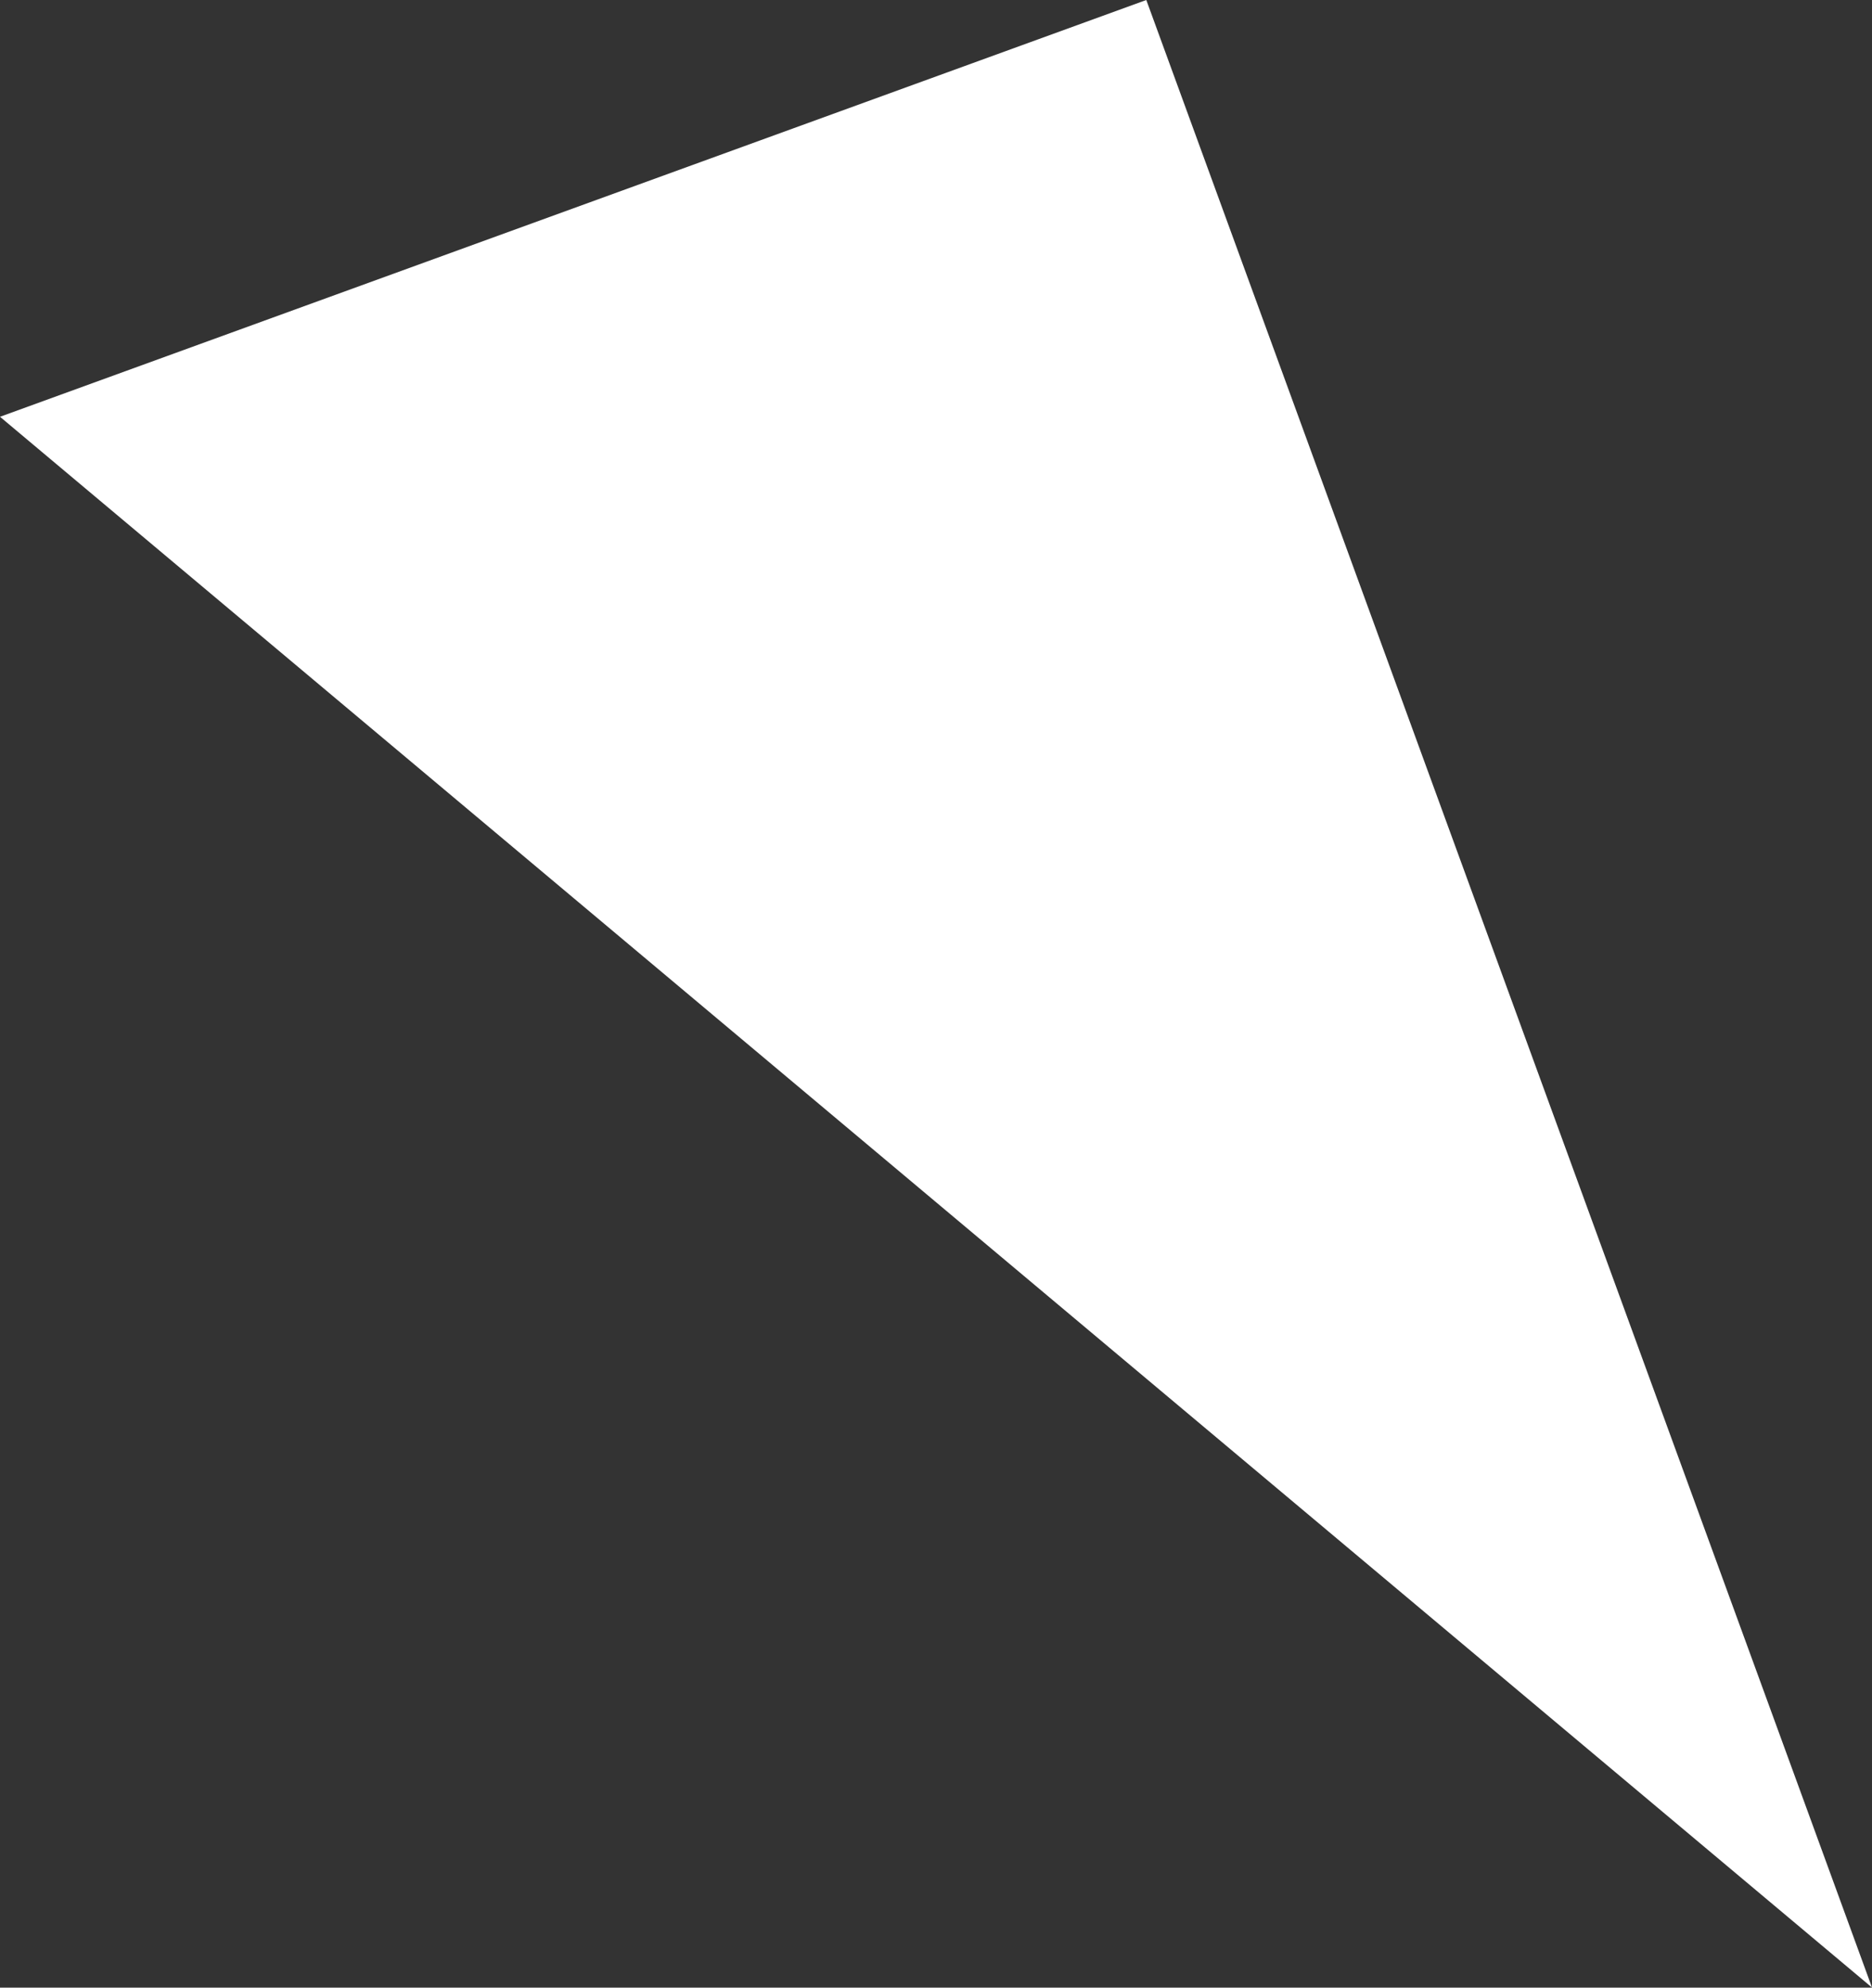 <svg xmlns="http://www.w3.org/2000/svg" width="61.982" height="65.813" viewBox="0 0 61.982 65.813">
  <rect x="0" y="0" width="61.982" height="65.813" fill="#333333" stroke="none"/>
  <path id="Path_336" data-name="Path 336" d="M860.395,0,822.441,13.8l61.982,52.01Z" transform="translate(-822.441)" fill="#fff"/>
</svg>
